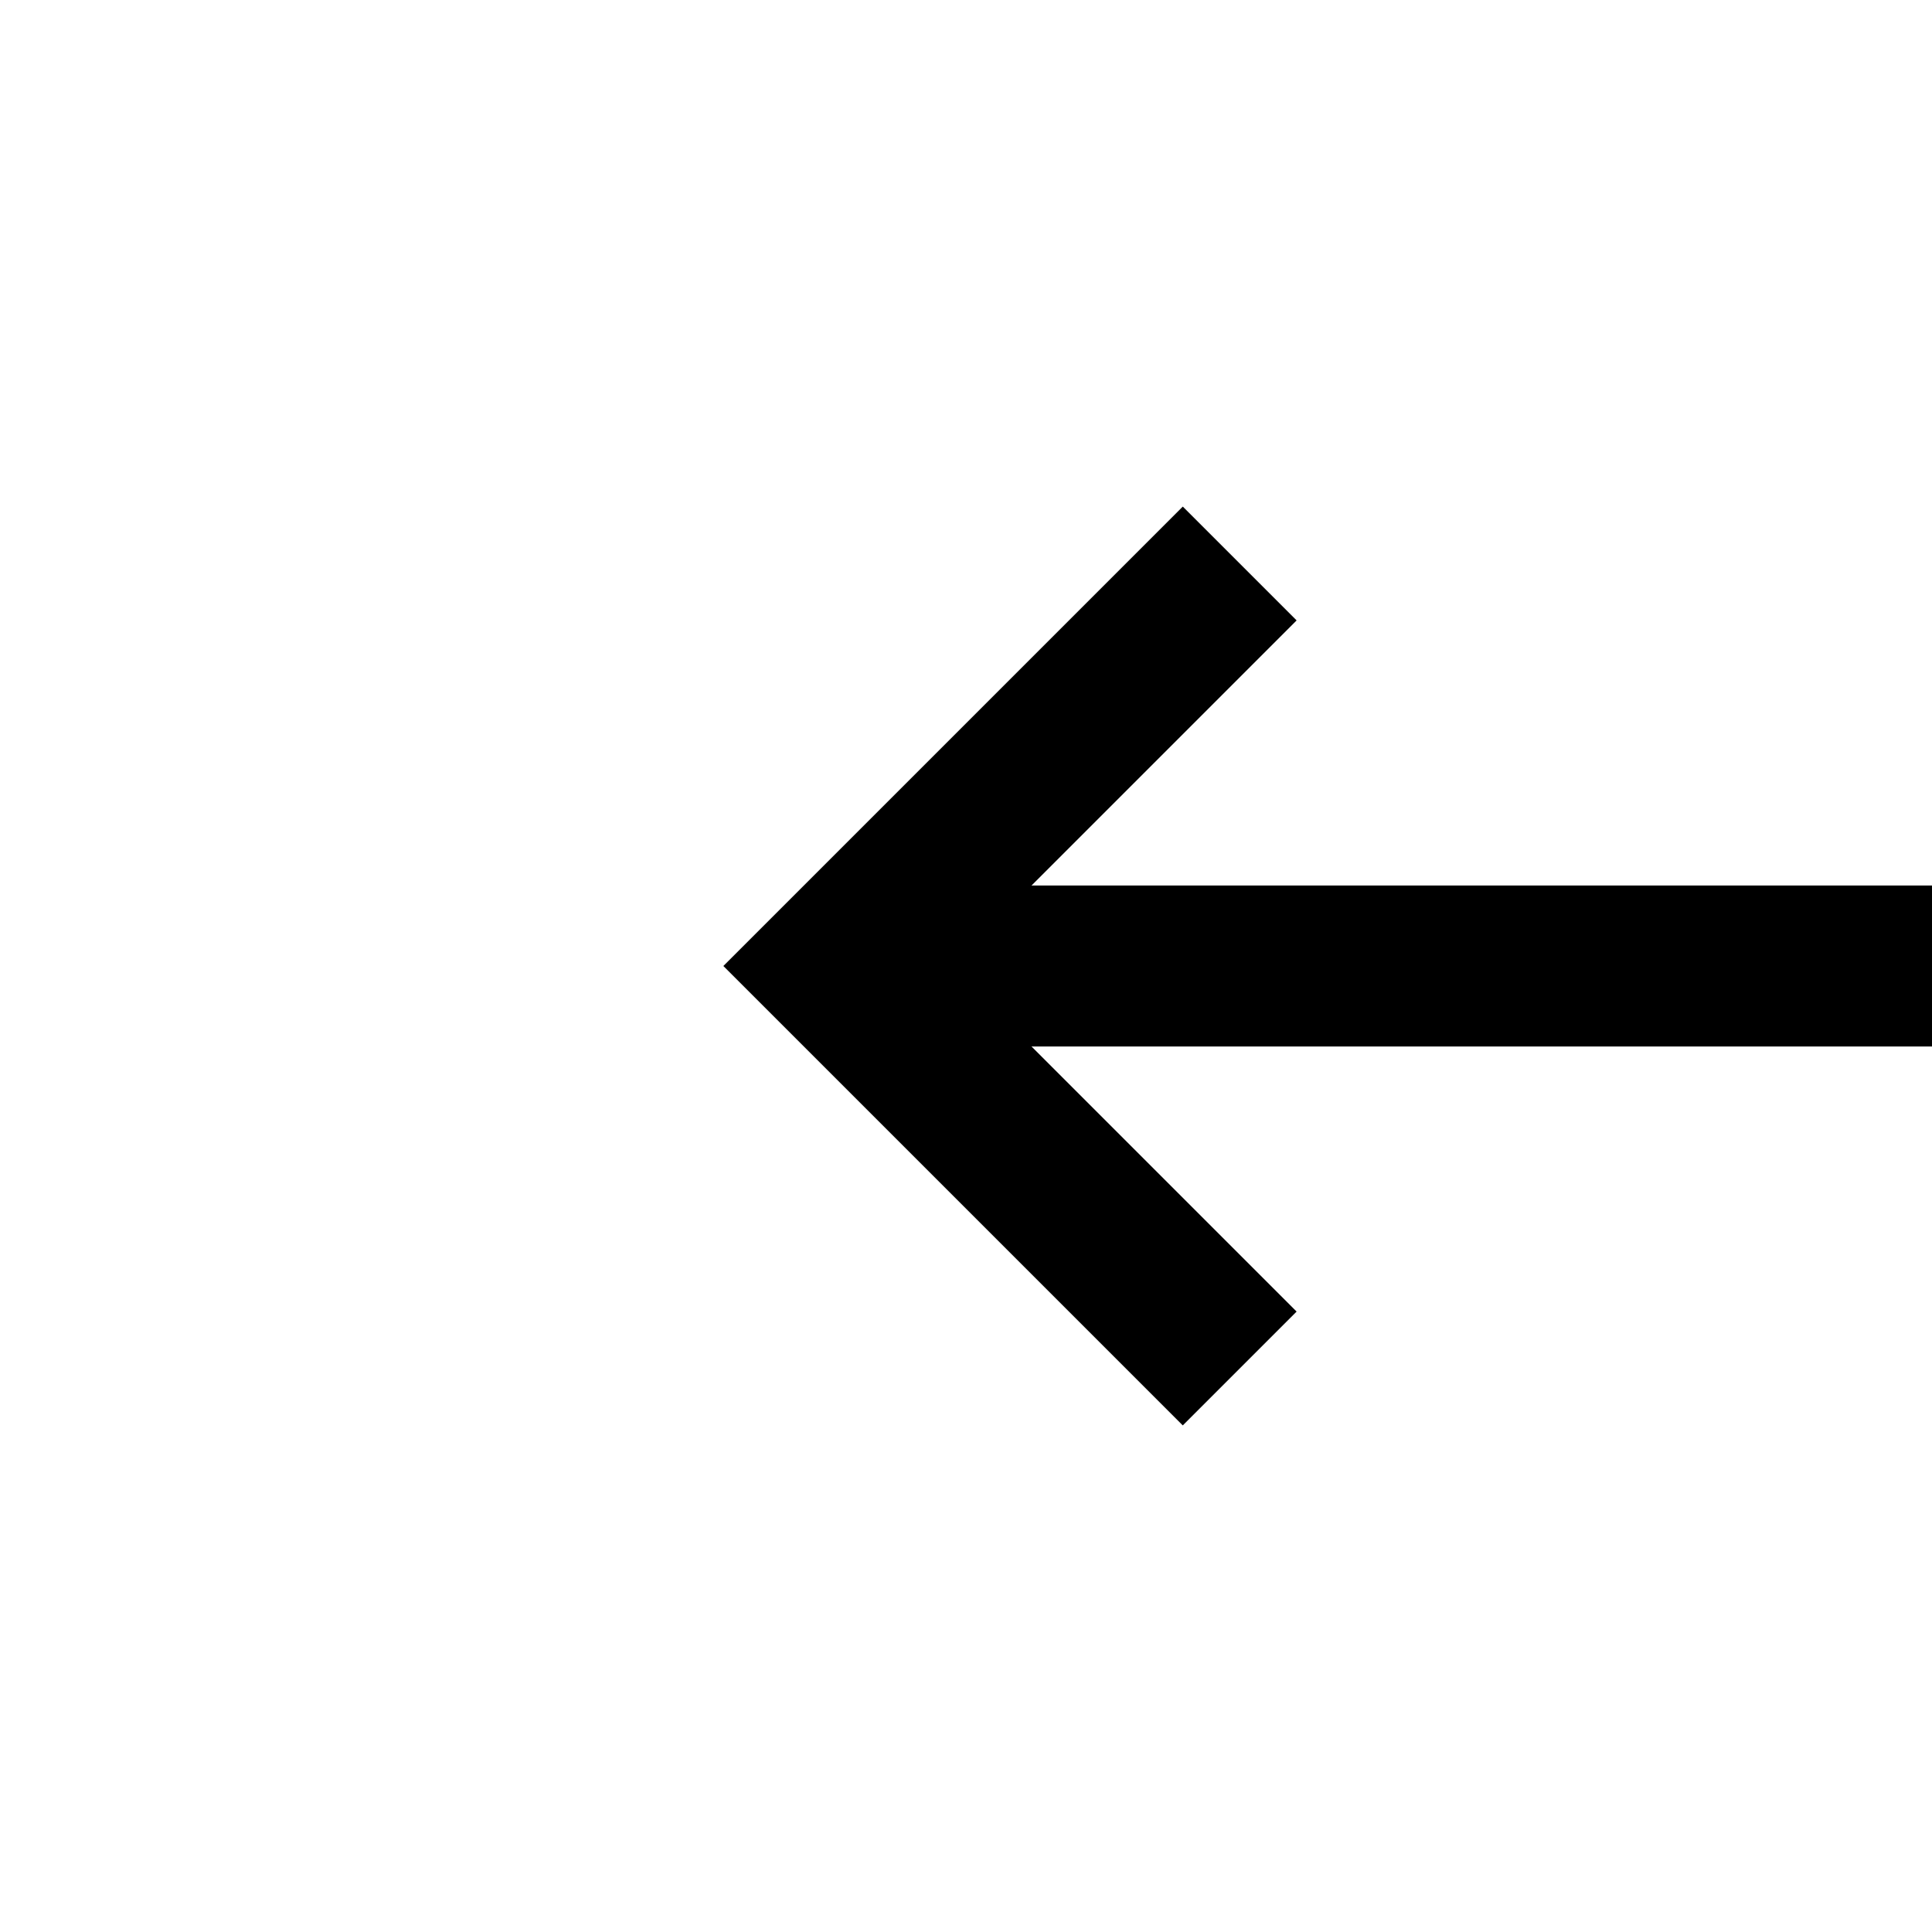 ﻿<?xml version="1.0" encoding="utf-8"?>
<svg version="1.1" xmlns:xlink="http://www.w3.org/1999/xlink" width="24px" height="24px" preserveAspectRatio="xMinYMid meet" viewBox="630 839  24 22" xmlns="http://www.w3.org/2000/svg">
  <path d="M 646.107 854.293  L 641.814 850  L 646.107 845.707  L 644.693 844.293  L 639.693 849.293  L 638.986 850  L 639.693 850.707  L 644.693 855.707  L 646.107 854.293  Z " fill-rule="nonzero" fill="#000000" stroke="none" />
  <path d="M 641 850  L 679 850  " stroke-width="2" stroke="#000000" fill="none" />
</svg>